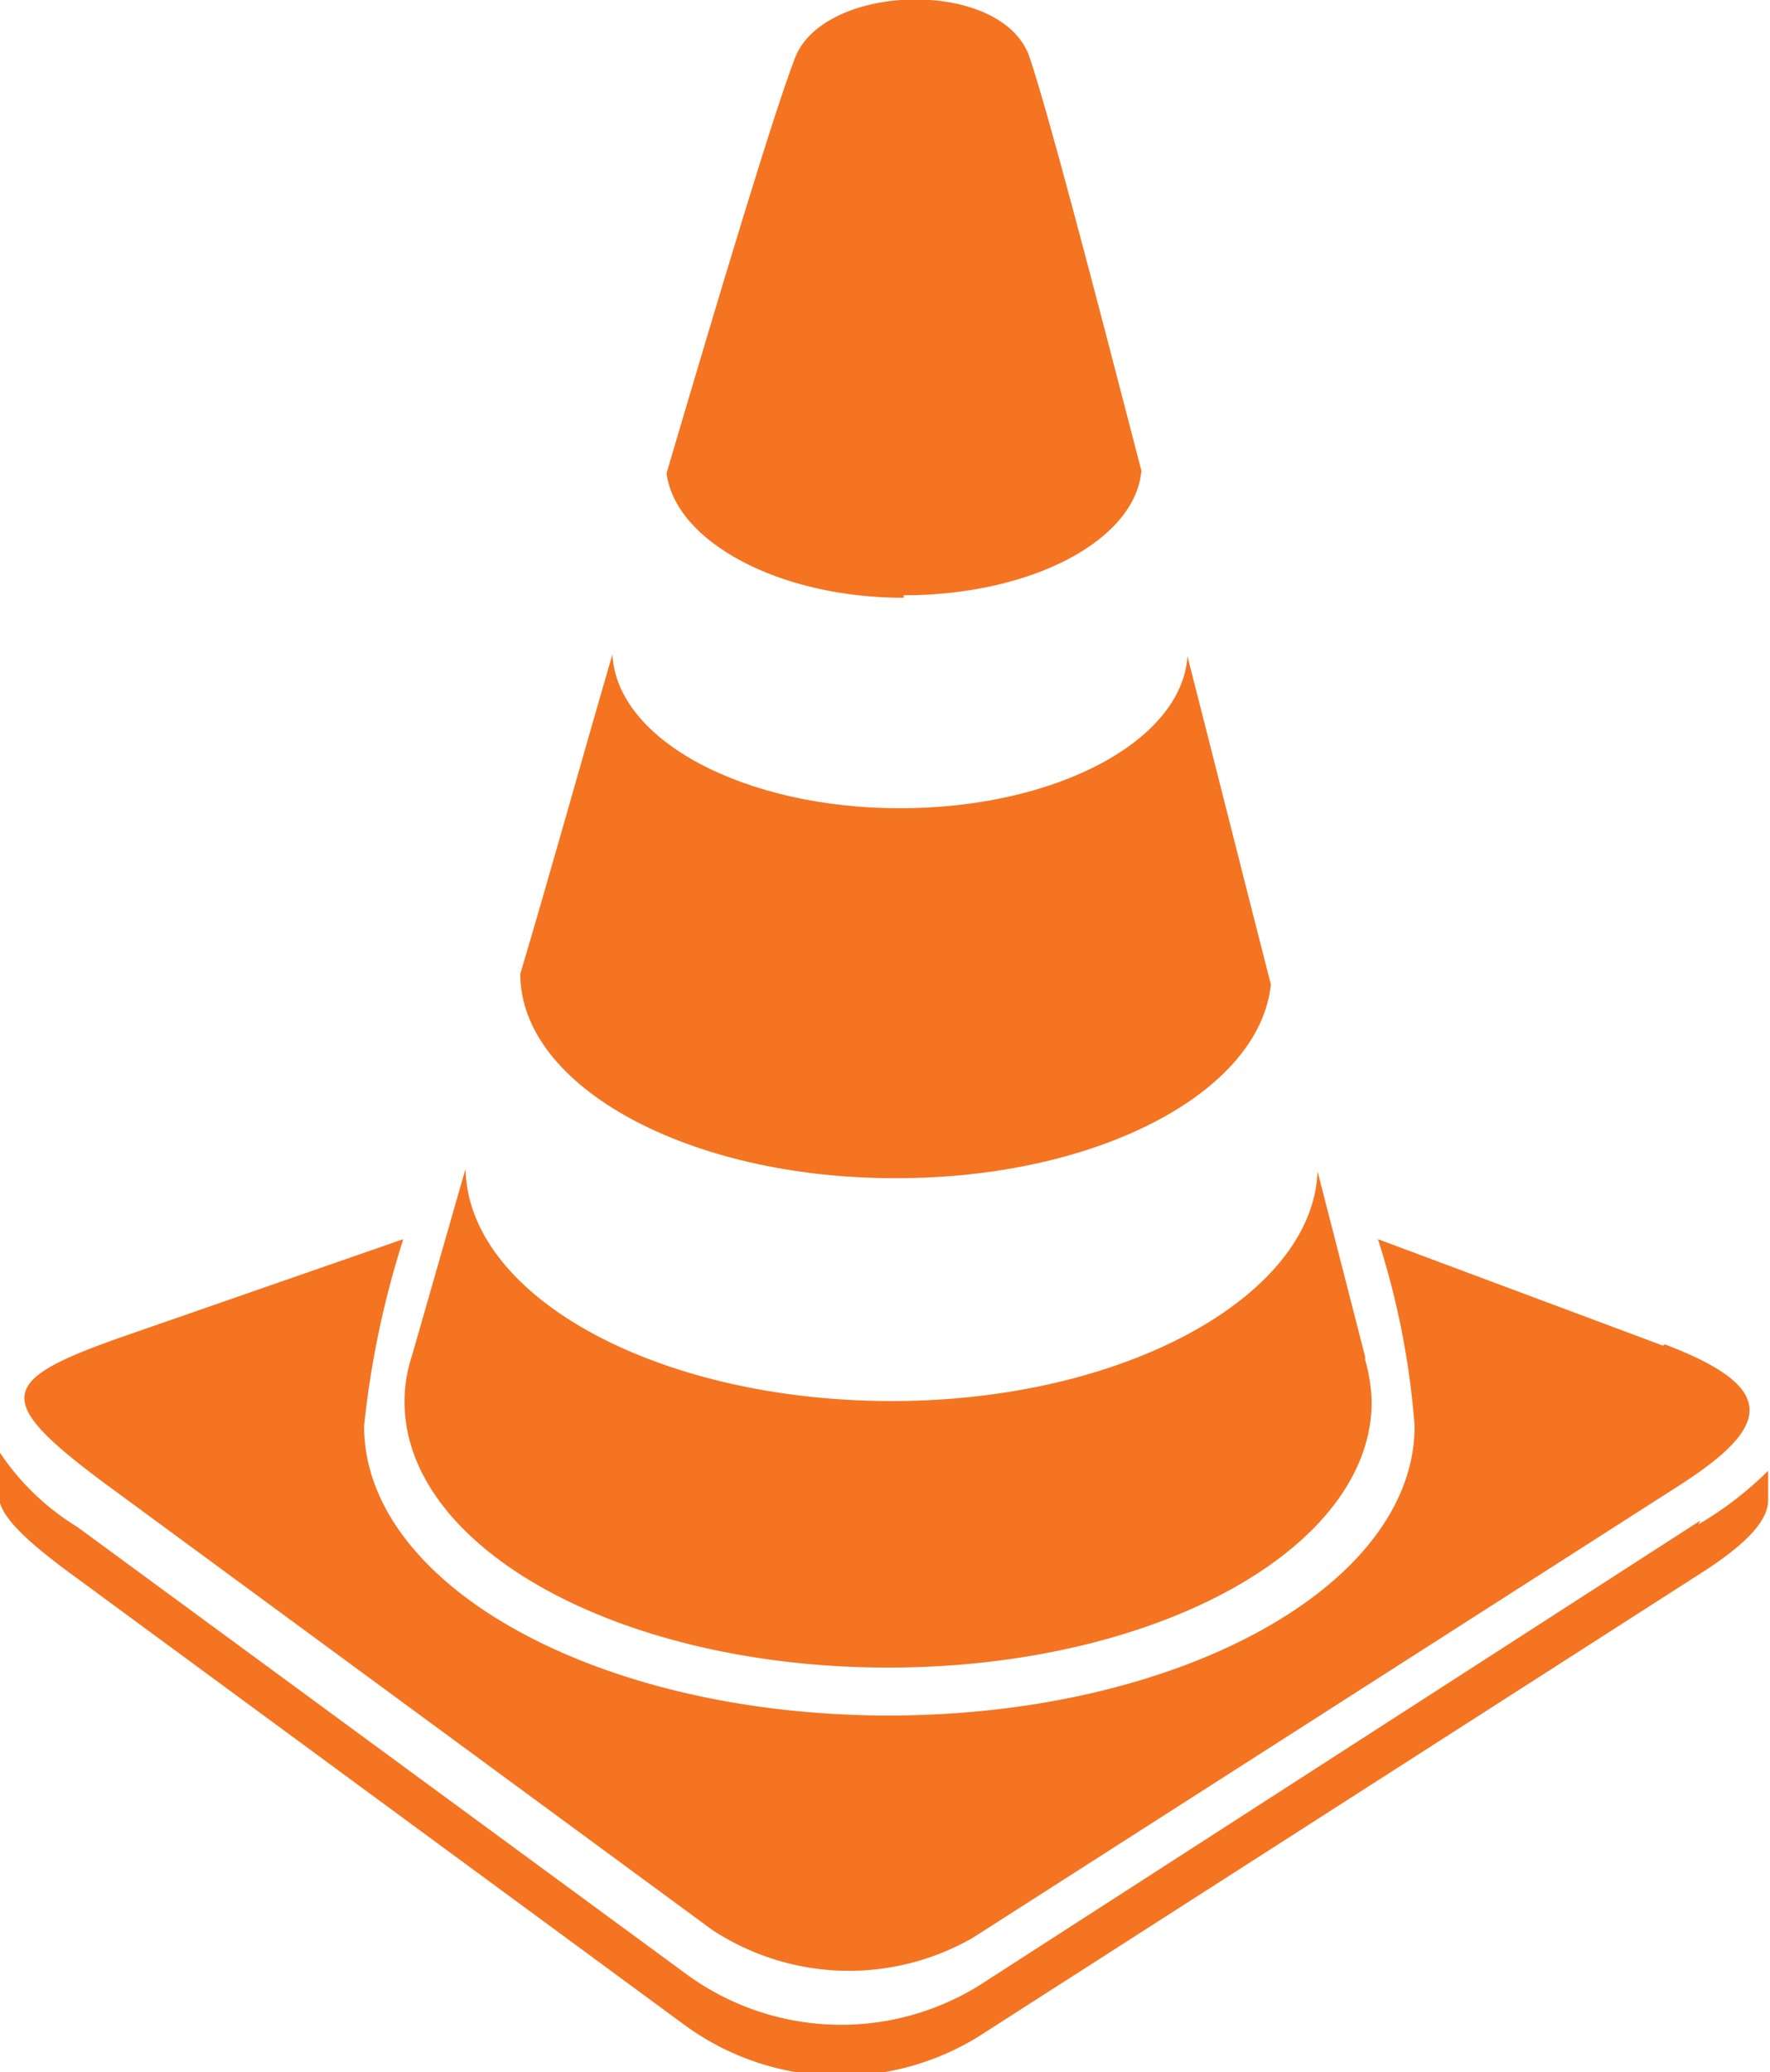 <svg id="Layer_1" data-name="Layer 1" xmlns="http://www.w3.org/2000/svg" viewBox="0 0 28.44 33.28"><title>icon-traffic-cone</title><path d="M981.47,93.61,970,101a4.21,4.21,0,0,1-4.84-.12l-9.77-7.17a4,4,0,0,1-1.26-1.22v.71h0c0,.32.41.72,1.25,1.33l9.77,7.18a4.23,4.23,0,0,0,4.84.11l11.45-7.34c.71-.45,1.12-.84,1.12-1.2h0v-.47a5.61,5.61,0,0,1-1.12.86" transform="translate(-954.15 -69.19)" style="fill:#f47421"/><path d="M980.87,90.8l-4.58-1.71a13,13,0,0,1,.59,3c0,2.57-3.79,4.65-8.45,4.65S960,94.66,960,92.09a14.86,14.86,0,0,1,.63-3l-4.49,1.56c-2,.7-2.13,1-.35,2.33l9.8,7.2a4,4,0,0,0,4.19.13l11.36-7.27c1.43-.92,1.64-1.55-.24-2.26" transform="translate(-954.15 -69.19)" style="fill:#f47421"/><path d="M968.67,78.75c2.05,0,3.72-.88,3.82-2-.8-3.09-1.49-5.72-1.79-6.62-.41-1.3-3.32-1.23-3.78,0-.34.89-1.14,3.54-2.06,6.66.14,1.09,1.79,2,3.81,2" transform="translate(-954.15 -69.19)" style="fill:#f47421"/><path d="M968.57,88.11c3.2,0,5.82-1.37,6-3.11-.42-1.64-.88-3.47-1.34-5.27-.09,1.36-2.12,2.44-4.62,2.44s-4.55-1.09-4.62-2.47c-.51,1.75-1,3.52-1.48,5.13,0,1.82,2.72,3.28,6,3.28" transform="translate(-954.15 -69.19)" style="fill:#f47421"/><path d="M976.09,91h0s-.31-1.21-.77-3c-.07,2-3.1,3.69-6.84,3.69s-6.81-1.66-6.85-3.73l-.86,3h0a2.34,2.34,0,0,0-.12.74c0,2.36,3.47,4.27,7.77,4.27s7.77-1.91,7.77-4.27a2.76,2.76,0,0,0-.11-.69" transform="translate(-954.15 -69.19)" style="fill:#f47421"/></svg>